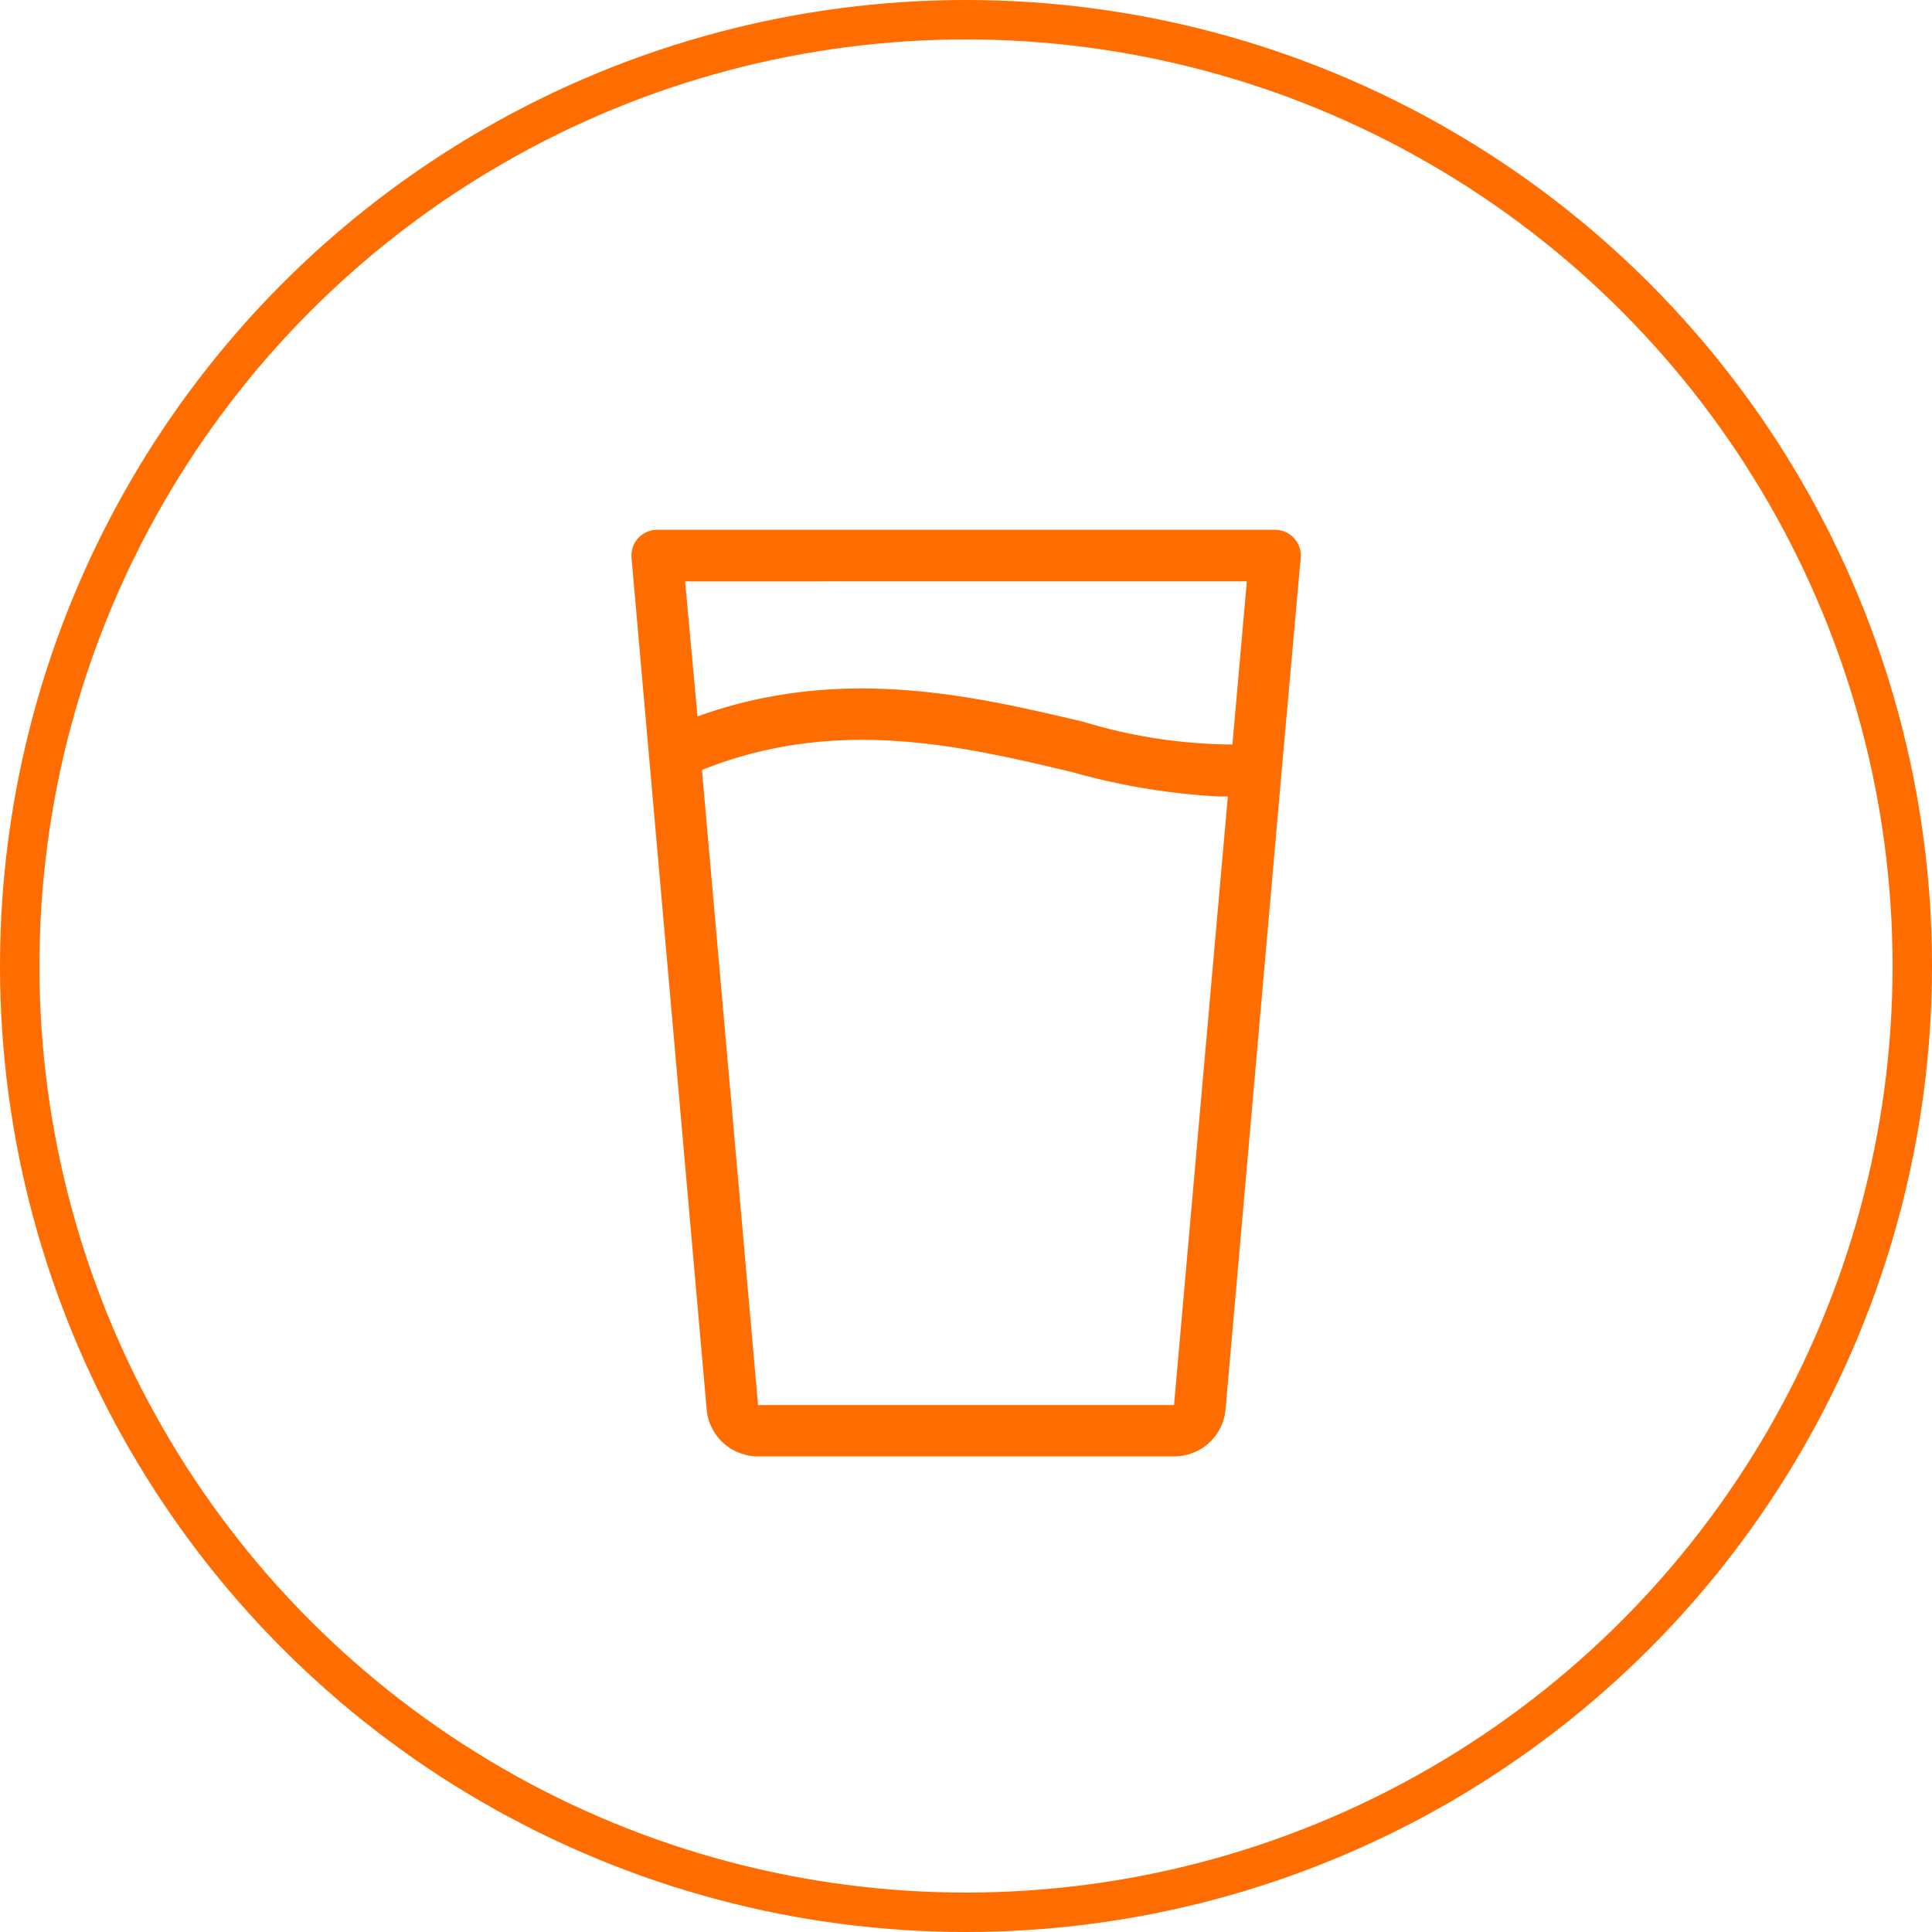 <?xml version="1.0" encoding="UTF-8"?>
<svg xmlns="http://www.w3.org/2000/svg" width="49" height="49" viewBox="0 0 49 49">
  <g id="Group_6321" data-name="Group 6321" transform="translate(11301 12655)">
    <g id="Ellipse_205" data-name="Ellipse 205" transform="translate(-11301 -12655)" fill="none" stroke="#ff6c00" stroke-width="1">
      <circle cx="24.5" cy="24.5" r="24.5" stroke="none"></circle>
      <circle cx="24.5" cy="24.5" r="24" fill="none"></circle>
    </g>
    <g id="Glass_water" data-name="Glass water" transform="translate(-11295.983 -12647.563)">
      <path id="Path_151" data-name="Path 151" d="M27.488,12.124l.483-5.412A.653.653,0,0,0,27.318,6H11.65A.653.653,0,0,0,11,6.712l1.906,21.6A1.306,1.306,0,0,0,14.209,29.5h10.55a1.306,1.306,0,0,0,1.306-1.188L27.488,12.13Zm-.882-4.818-.366,4.139a13.221,13.221,0,0,1-3.774-.574c-2.761-.653-6.15-1.456-9.793-.137l-.314-3.427ZM24.759,28.2H14.209L12.786,12.091c3.408-1.365,6.575-.614,9.382.052a17.053,17.053,0,0,0,3.721.62h.235Z" fill="#ff6c00"></path>
    </g>
  </g>
</svg>
